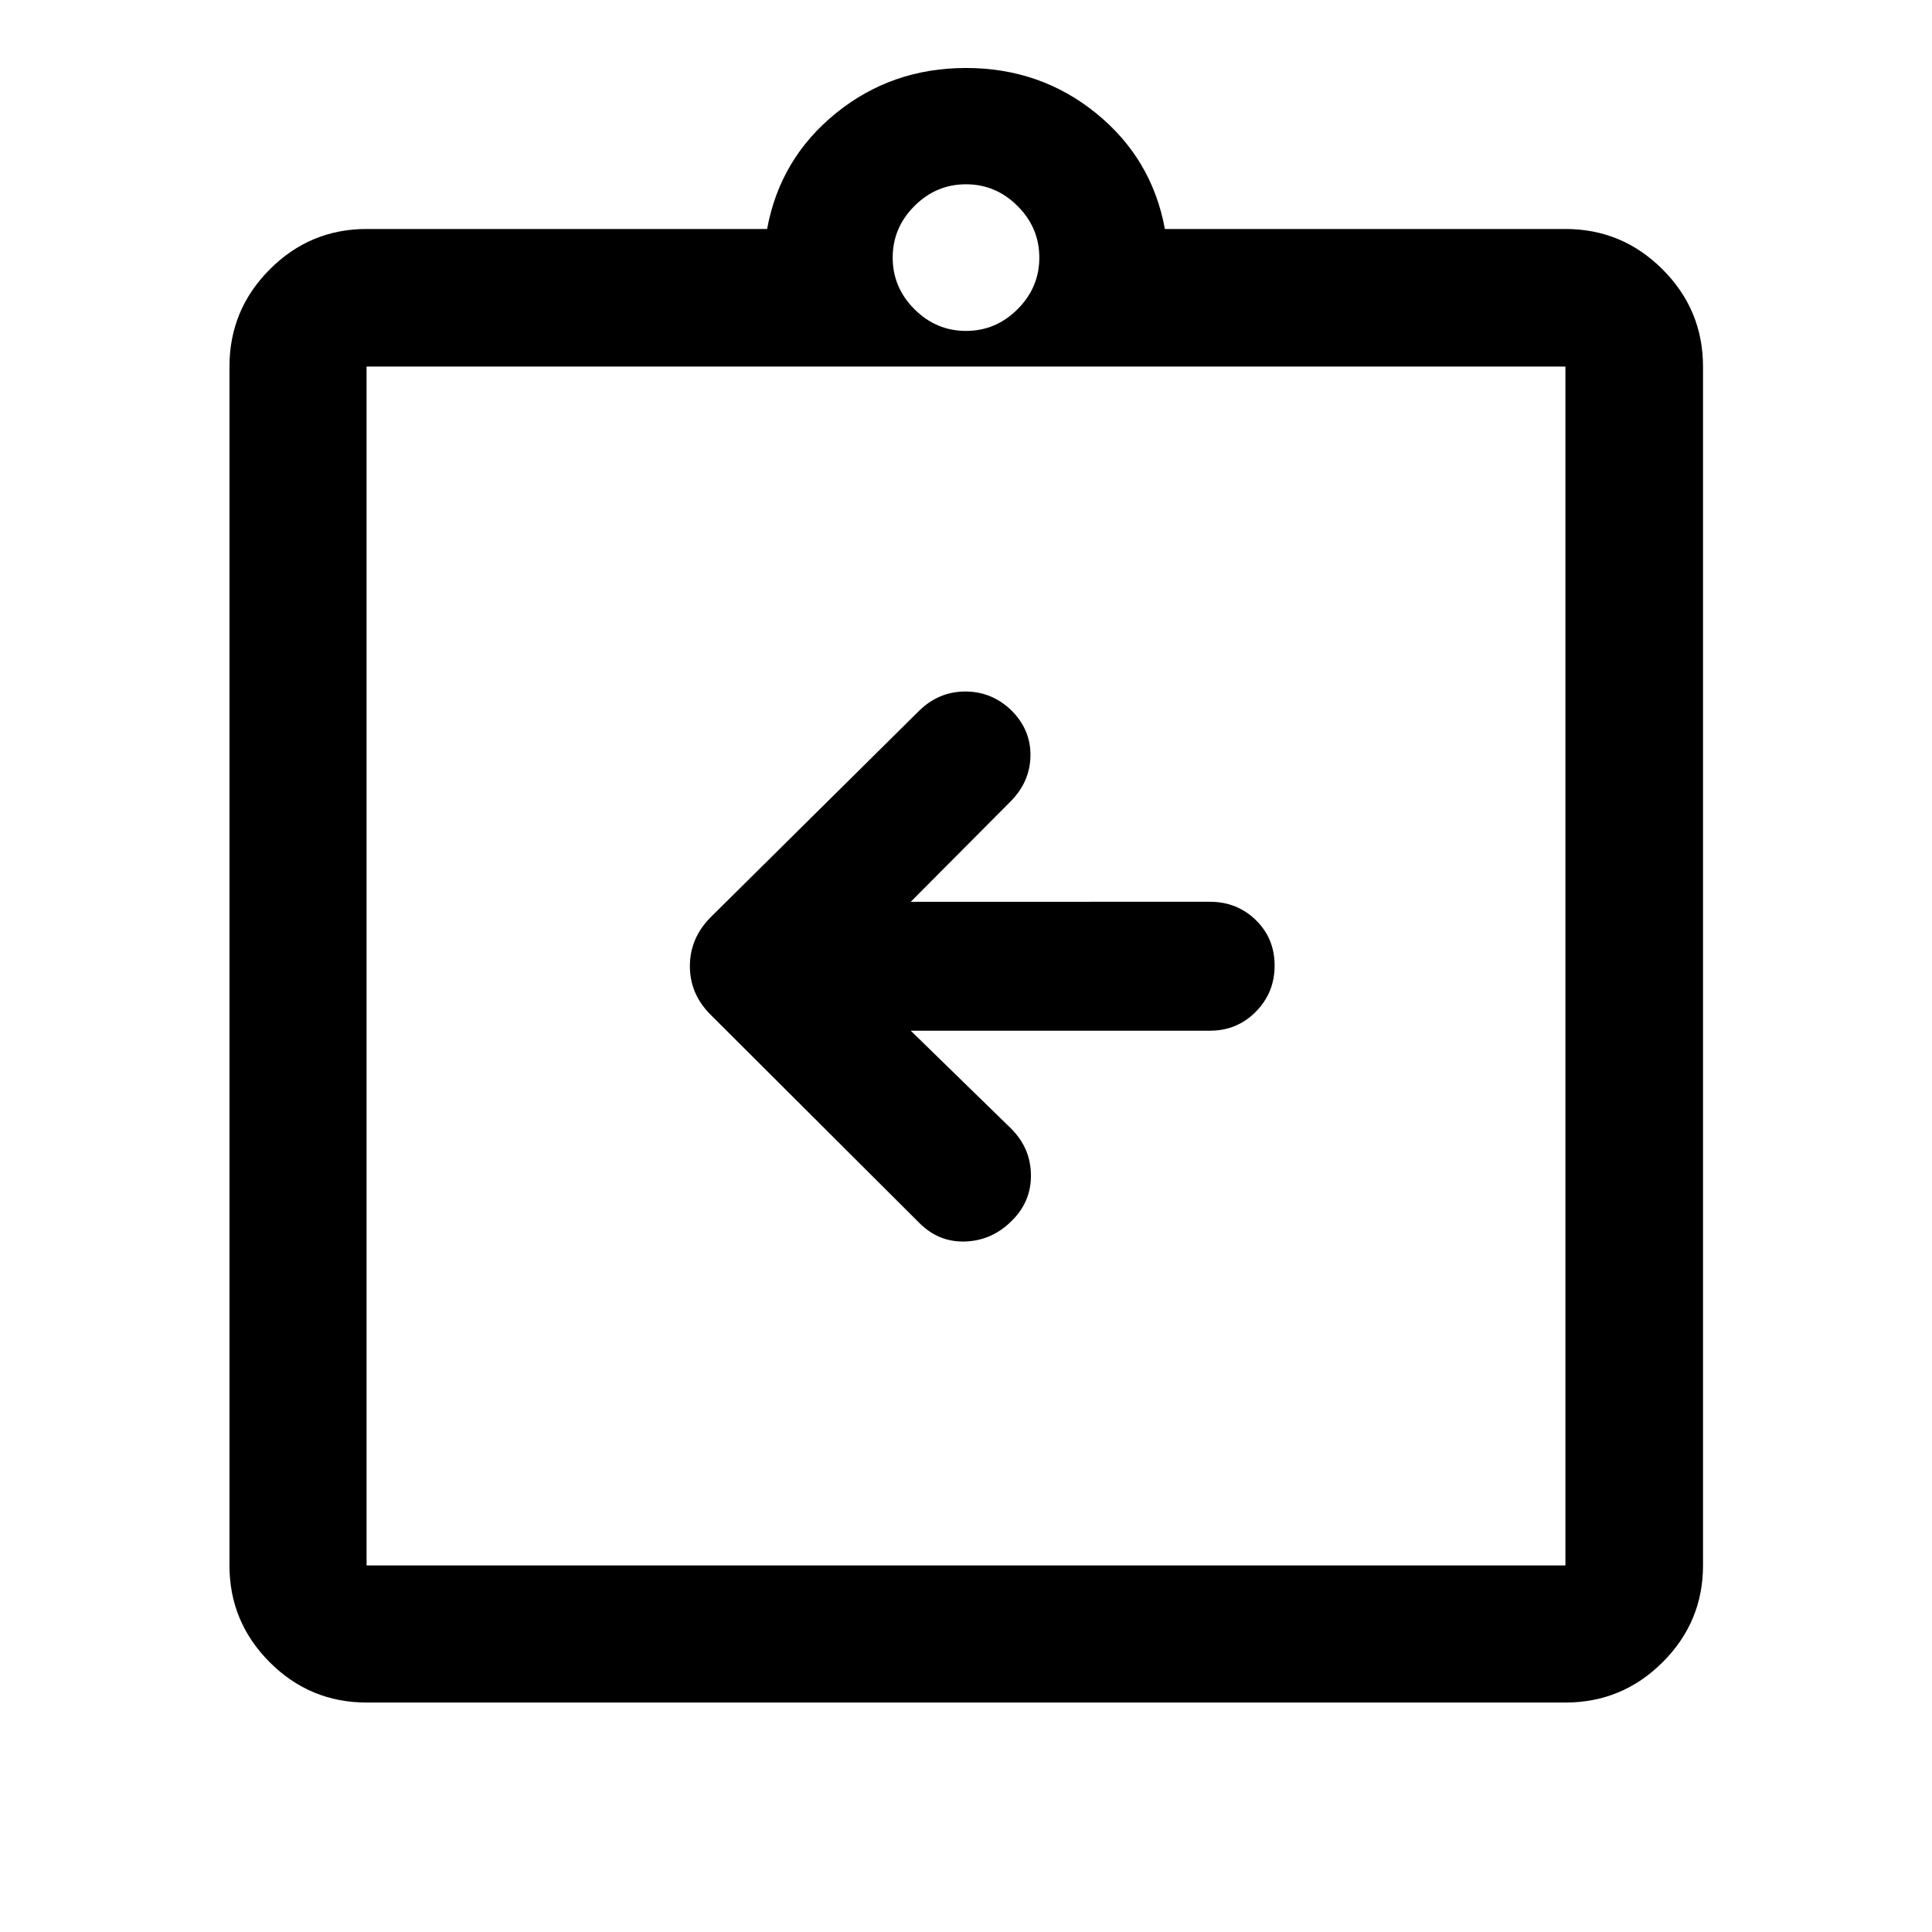<svg xmlns="http://www.w3.org/2000/svg" width="48" height="48" viewBox="0 -960 960 960"><path d="M452.54-447.85H601.2q13.5 0 22.82-9.44 9.33-9.44 9.33-22.93 0-13.5-9.33-22.6-9.32-9.09-22.82-9.09H452.54l49.89-50.13q9.48-9.78 9.6-22.57.12-12.79-9.36-22.3-9.78-9.48-22.96-9.48-13.19 0-22.91 9.48L353-504.11q-10.2 10.37-10.2 24.2 0 13.82 10.2 24.02l103.8 103.56q9.72 9.72 22.94 9.22t22.93-10.22q9.72-9.47 9.6-22.81-.12-13.34-9.84-23.06l-49.89-48.65ZM182.15-114.02q-28.1 0-48.12-20.01-20.01-20.02-20.01-48.12v-595.7q0-28.2 20.01-48.28 20.02-20.09 48.12-20.09h199.02q6.44-35 34.16-57.5 27.71-22.5 64.67-22.5t64.67 22.5q27.72 22.5 34.16 57.5h199.02q28.2 0 48.28 20.09 20.09 20.08 20.09 48.28v595.7q0 28.1-20.09 48.12-20.08 20.01-48.28 20.01h-595.7Zm0-68.13h595.7v-595.7h-595.7v595.7ZM480-795.57q14.83 0 25.63-10.8 10.8-10.8 10.8-25.63 0-14.83-10.8-25.63-10.8-10.8-25.63-10.8-14.83 0-25.63 10.8-10.8 10.8-10.8 25.63 0 14.83 10.8 25.63 10.8 10.8 25.63 10.8ZM182.15-182.15v-595.7 595.7Z"/></svg>